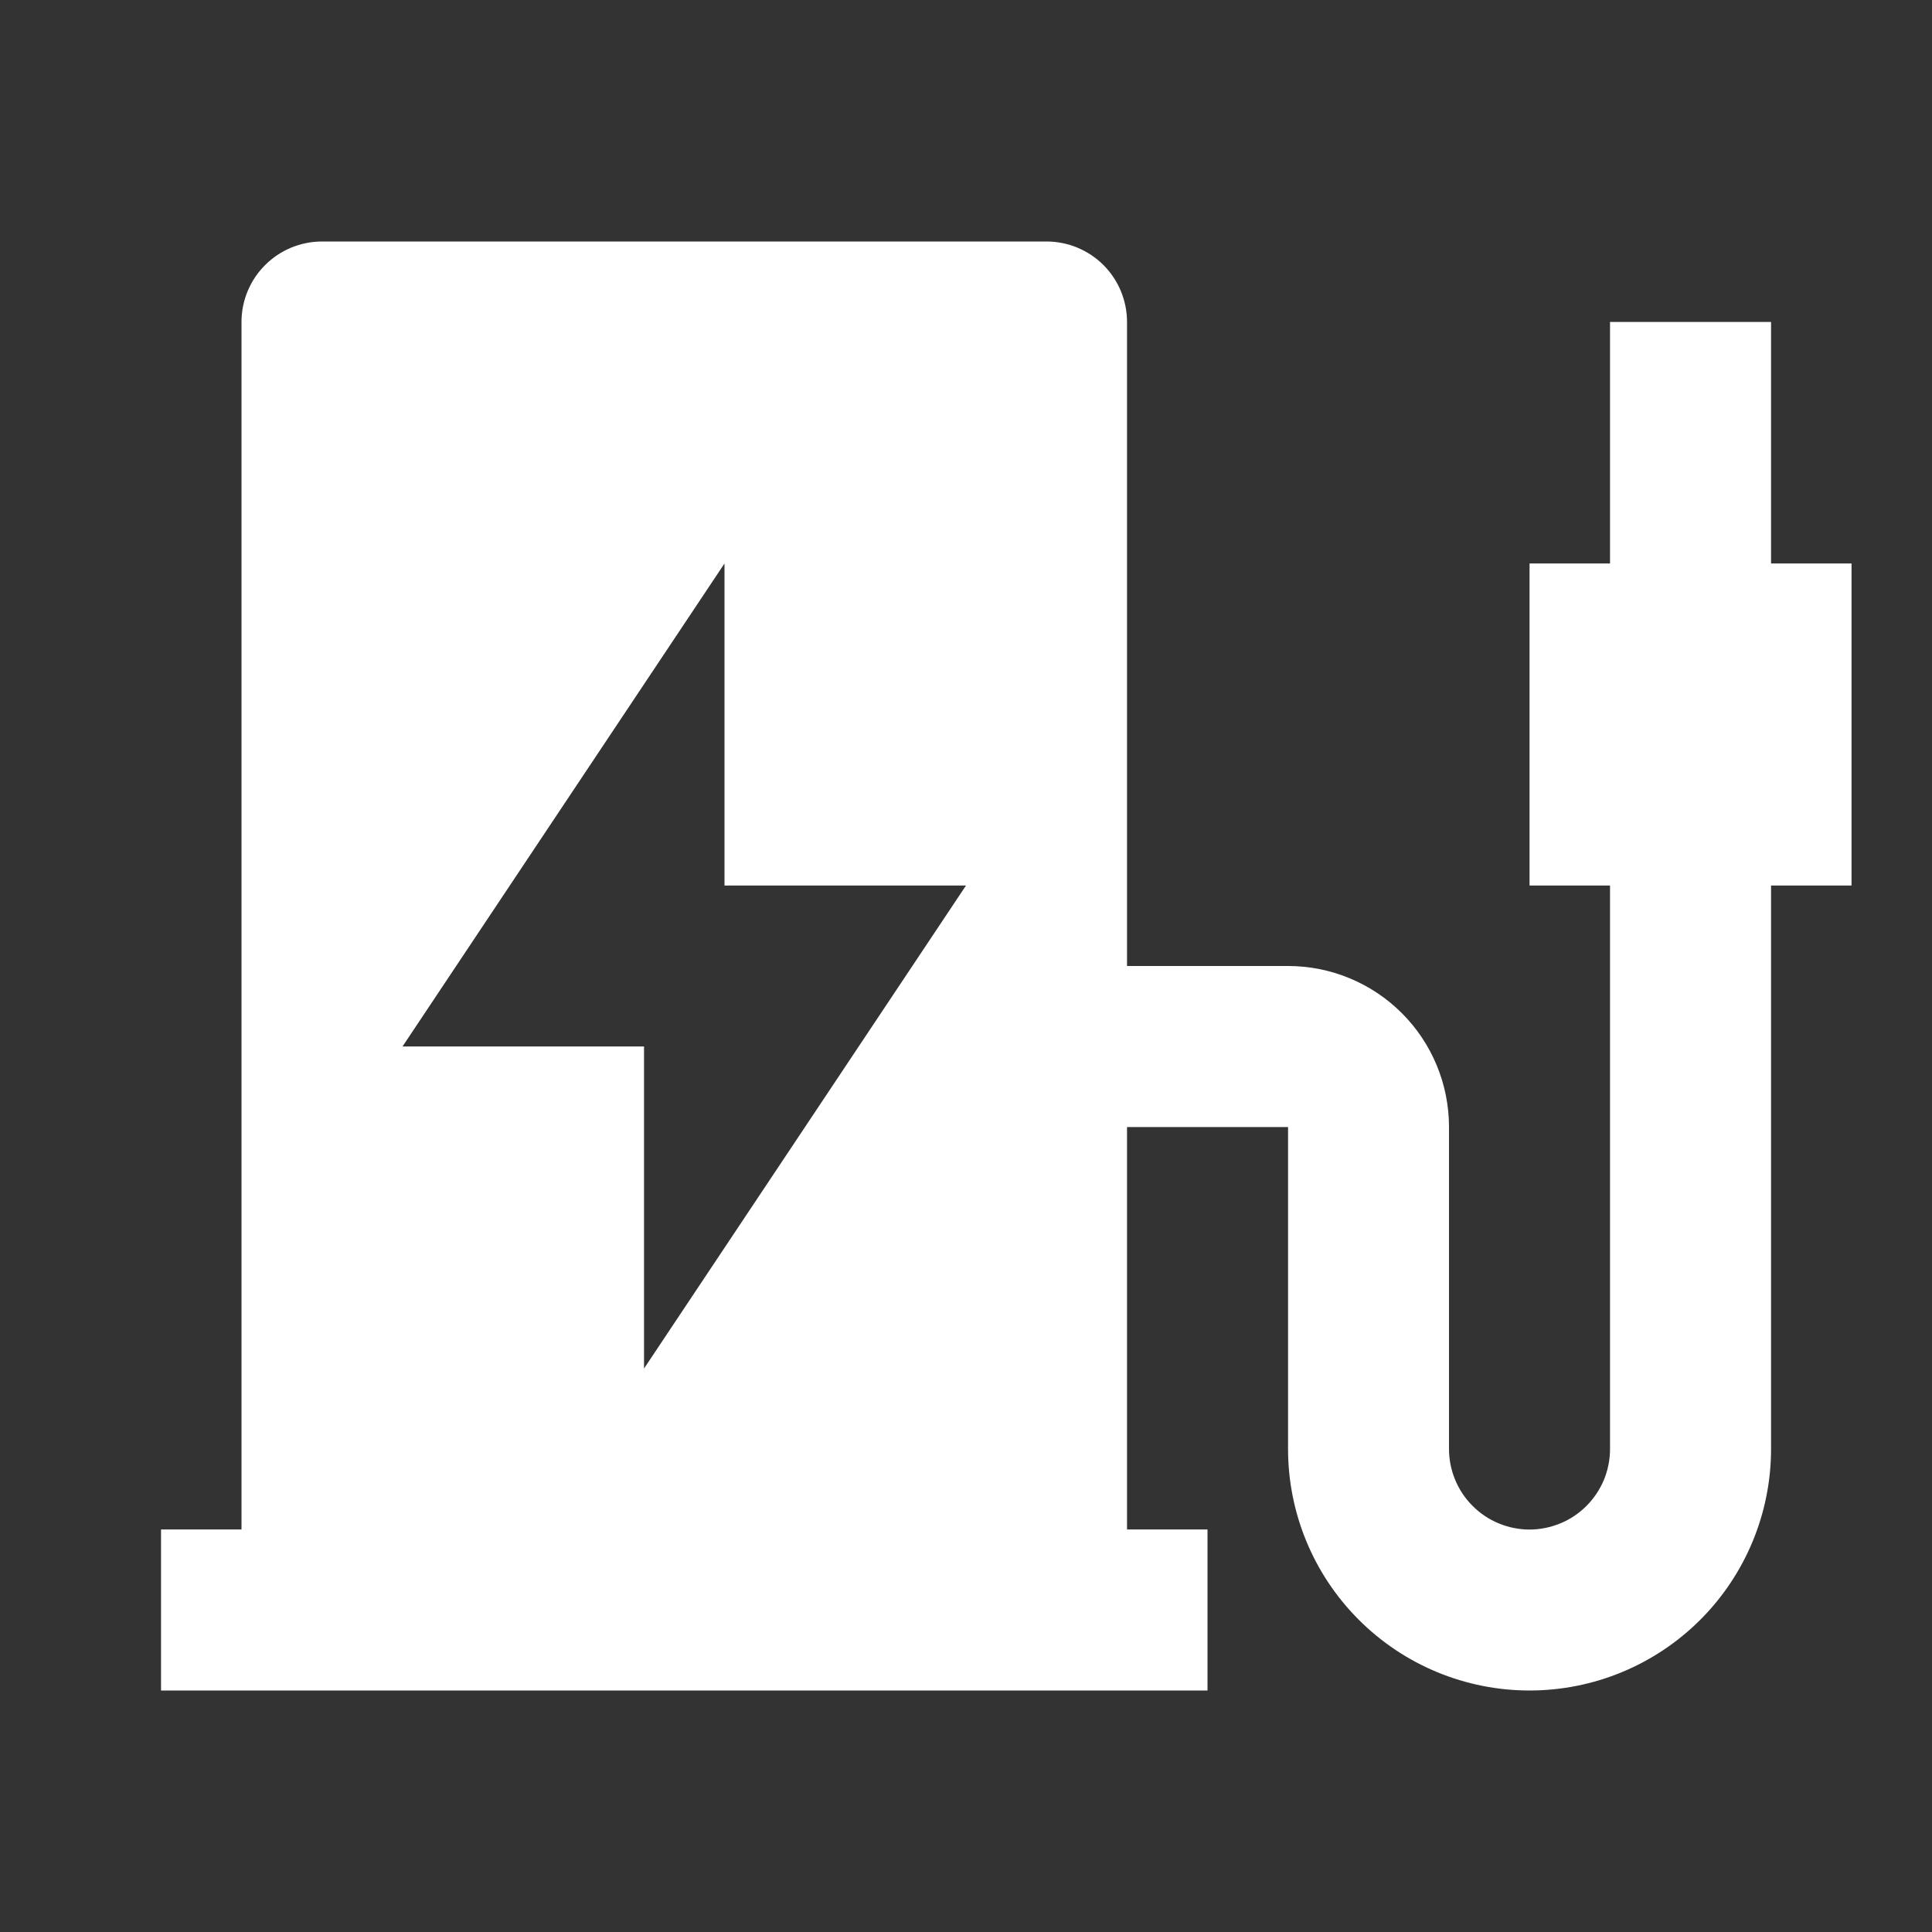 <svg width="26" height="26" viewBox="0 0 26 26" fill="none" xmlns="http://www.w3.org/2000/svg">
<rect x="0" y="0" width="26" height="26" fill="#333333" stroke="none"/>
<path d="M21.667 11.917H20.584V7.583H21.667V4.333H23.834V7.583H24.917V11.917H23.834V19.5C23.834 20.362 23.491 21.189 22.882 21.798C22.272 22.408 21.446 22.75 20.584 22.75C19.722 22.75 18.895 22.408 18.286 21.798C17.676 21.189 17.334 20.362 17.334 19.5V15.167H15.167V20.583H16.25V22.75H2.167V20.583H3.25V4.333C3.25 4.046 3.364 3.77 3.568 3.567C3.771 3.364 4.046 3.25 4.334 3.25H14.084C14.371 3.25 14.646 3.364 14.85 3.567C15.053 3.77 15.167 4.046 15.167 4.333V13H17.334C17.908 13 18.459 13.228 18.866 13.635C19.272 14.041 19.5 14.592 19.5 15.167V19.5C19.5 19.642 19.528 19.783 19.583 19.915C19.637 20.046 19.717 20.166 19.818 20.266C19.918 20.367 20.038 20.447 20.169 20.501C20.3 20.555 20.441 20.584 20.584 20.584C20.726 20.584 20.867 20.555 20.998 20.501C21.13 20.447 21.249 20.367 21.35 20.266C21.45 20.166 21.53 20.046 21.585 19.915C21.639 19.783 21.667 19.642 21.667 19.5V11.917ZM9.75 11.917V7.583L5.417 14.083H8.667V18.417L13 11.917H9.75Z" fill="white" style="fill:white;fill-opacity:1;"/>
</svg>
